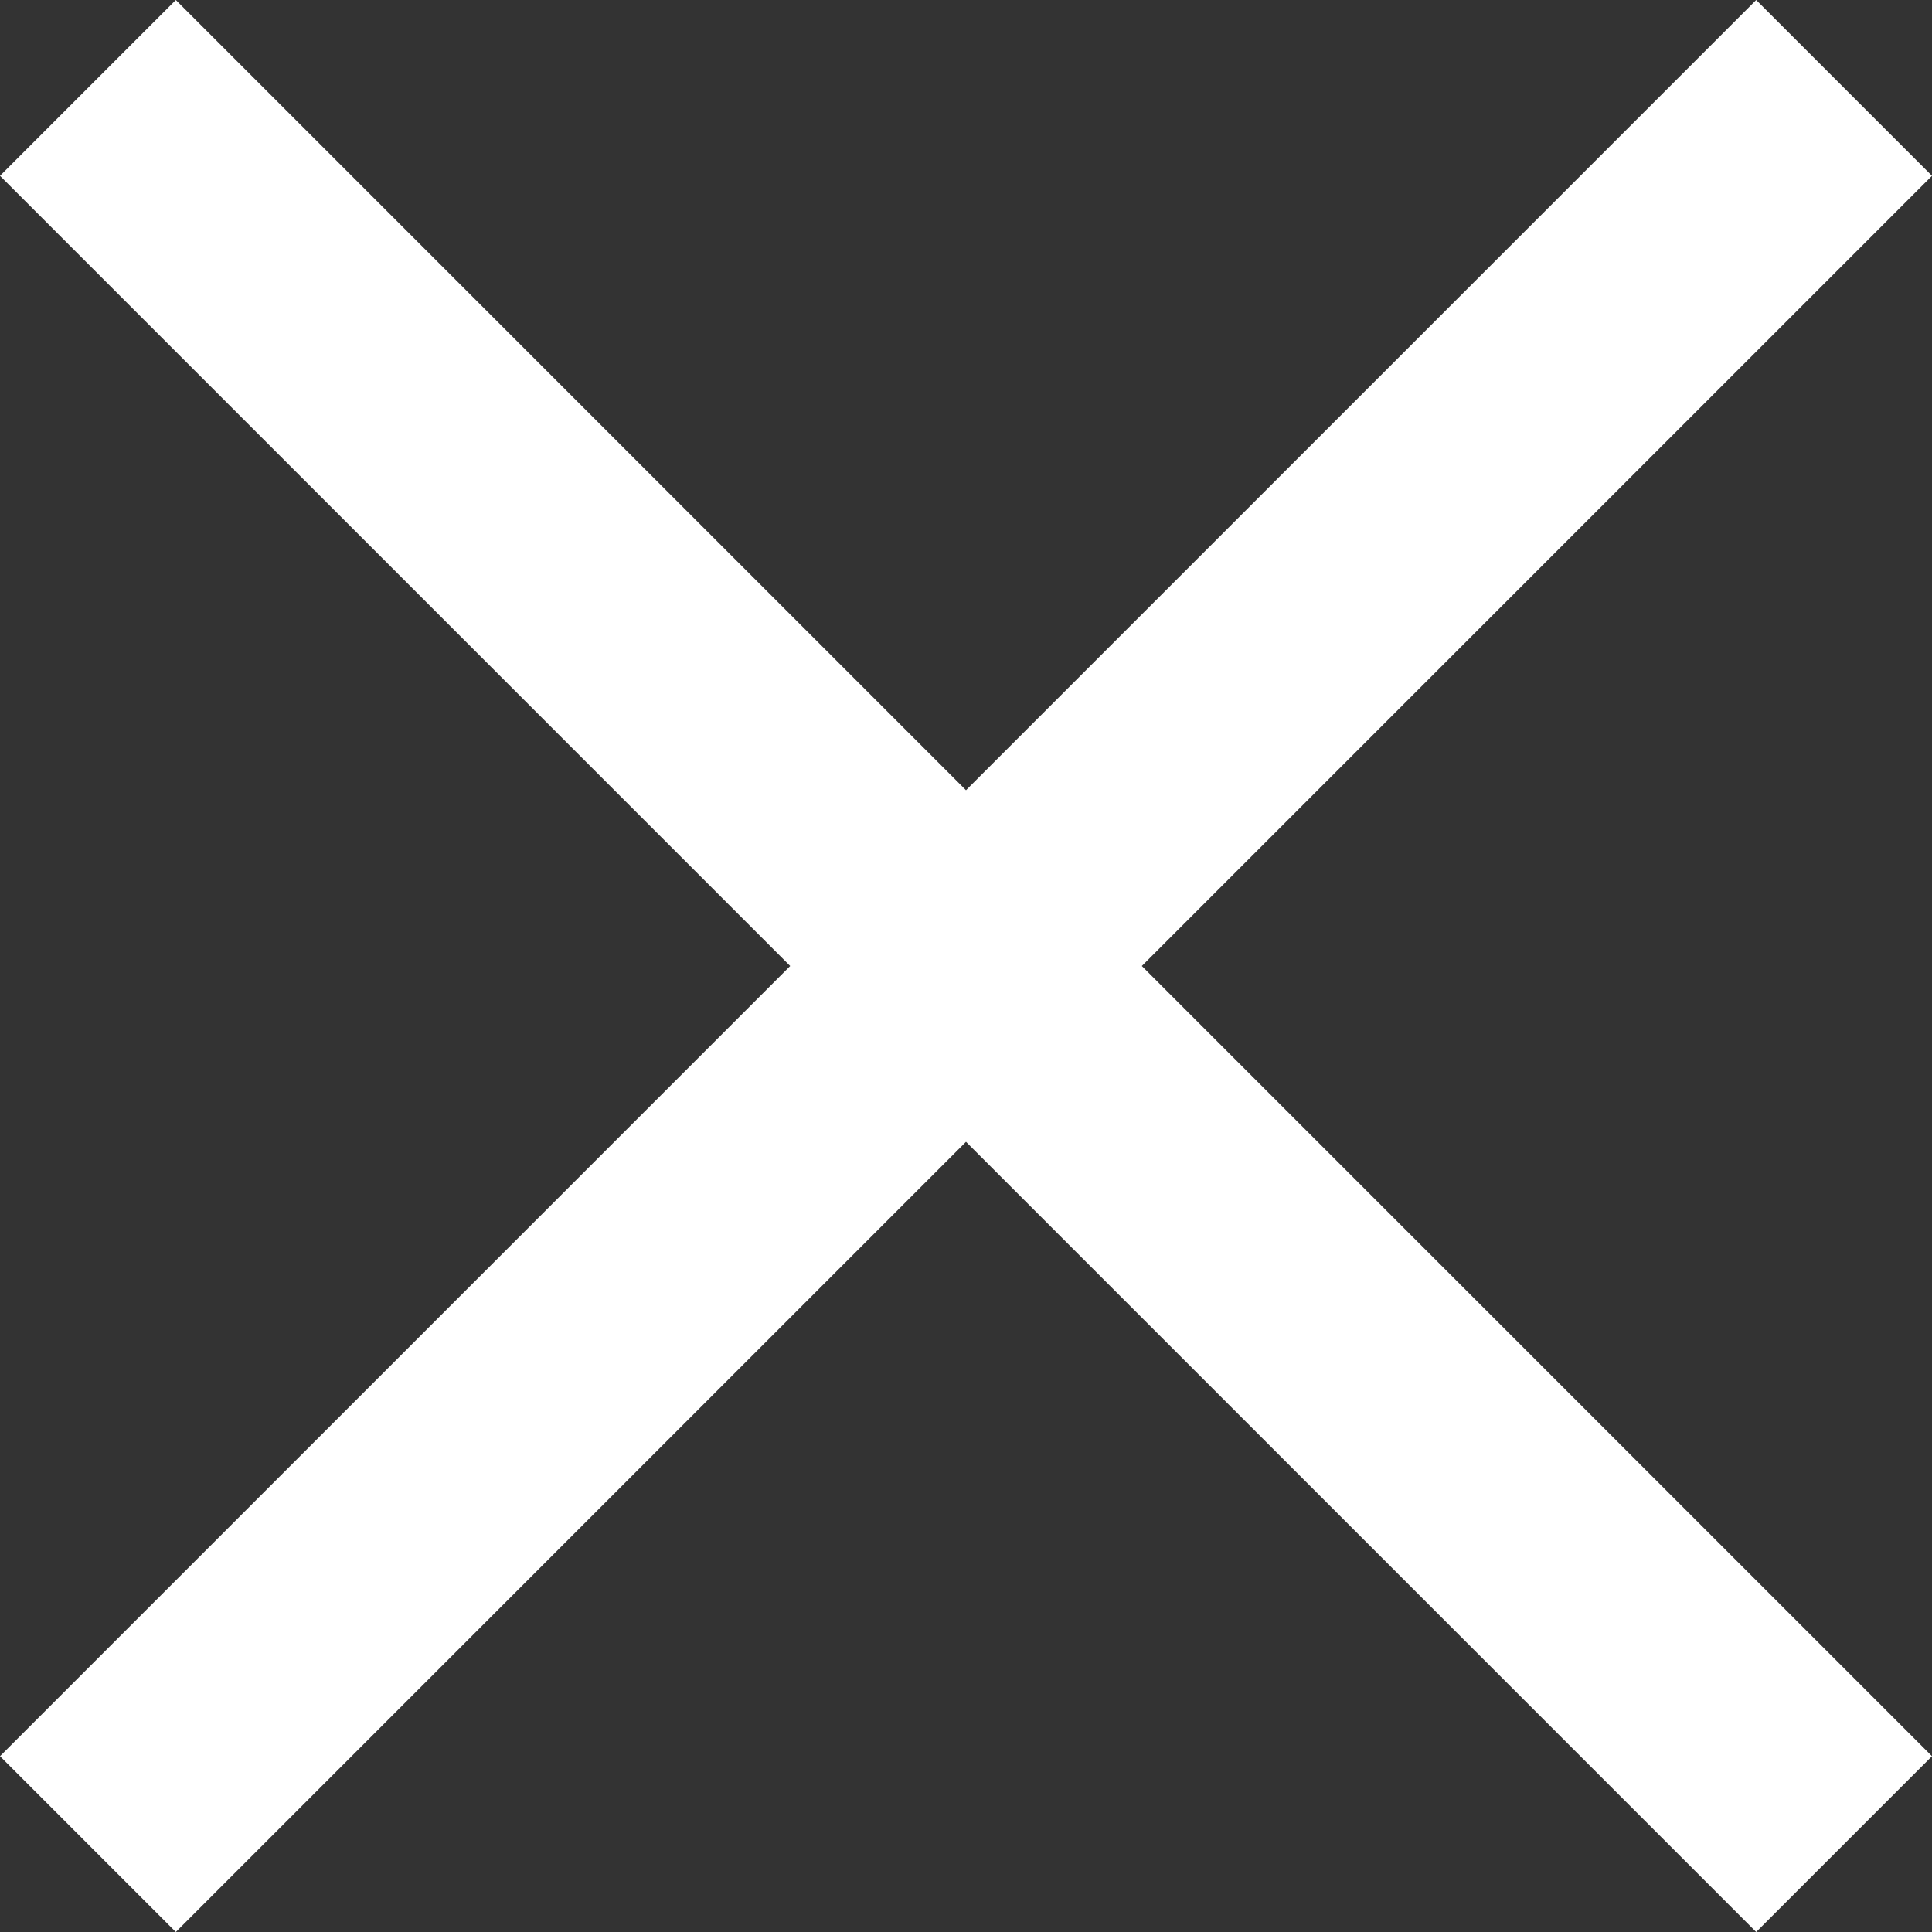 <svg id="Layer_1" data-name="Layer 1" xmlns="http://www.w3.org/2000/svg" viewBox="0 0 10 10"><rect x="0" y="0" width="10" height="10" fill="#333333" stroke="none"/><title>cross</title><polygon points="10 0.91 9.09 0 5 4.09 0.91 0 0 0.91 4.09 5 0 9.09 0.91 10 5 5.91 9.09 10 10 9.09 5.91 5 10 0.91" style="fill:#fff"/></svg>